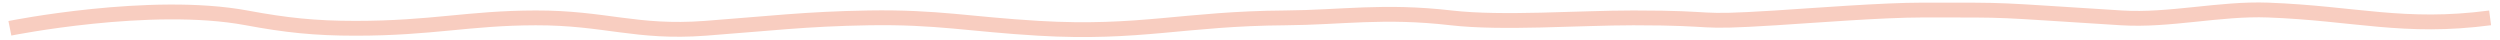 <svg xmlns="http://www.w3.org/2000/svg" width="253" height="4" viewBox="0 0 253 4" fill="none"><path d="M1 2.863C1 2.863 15.244 0.001 24.955 1.809C28.927 2.548 31.844 2.863 35.979 2.863C43.733 2.863 47.414 1.823 54.21 1.809C61.255 1.794 64.35 3.388 71.382 2.863C77.74 2.389 81.548 1.912 87.917 1.809C94.859 1.696 98.153 2.457 105.089 2.863C115.391 3.467 119.79 1.88 130.104 1.809C135.739 1.77 139.995 1.018 146.851 1.808C152.028 2.405 159.787 1.808 165.295 1.809C174.571 1.81 170.916 2.362 179.71 1.809C183.762 1.554 190.493 1.018 194.55 1.018C204.153 1.018 201.046 0.963 214.689 1.809C219.579 2.112 224.635 0.835 229.529 1.018C238.307 1.345 243.267 2.958 252 1.809" stroke="#F8CDC0" stroke-width="1.5"></path></svg>